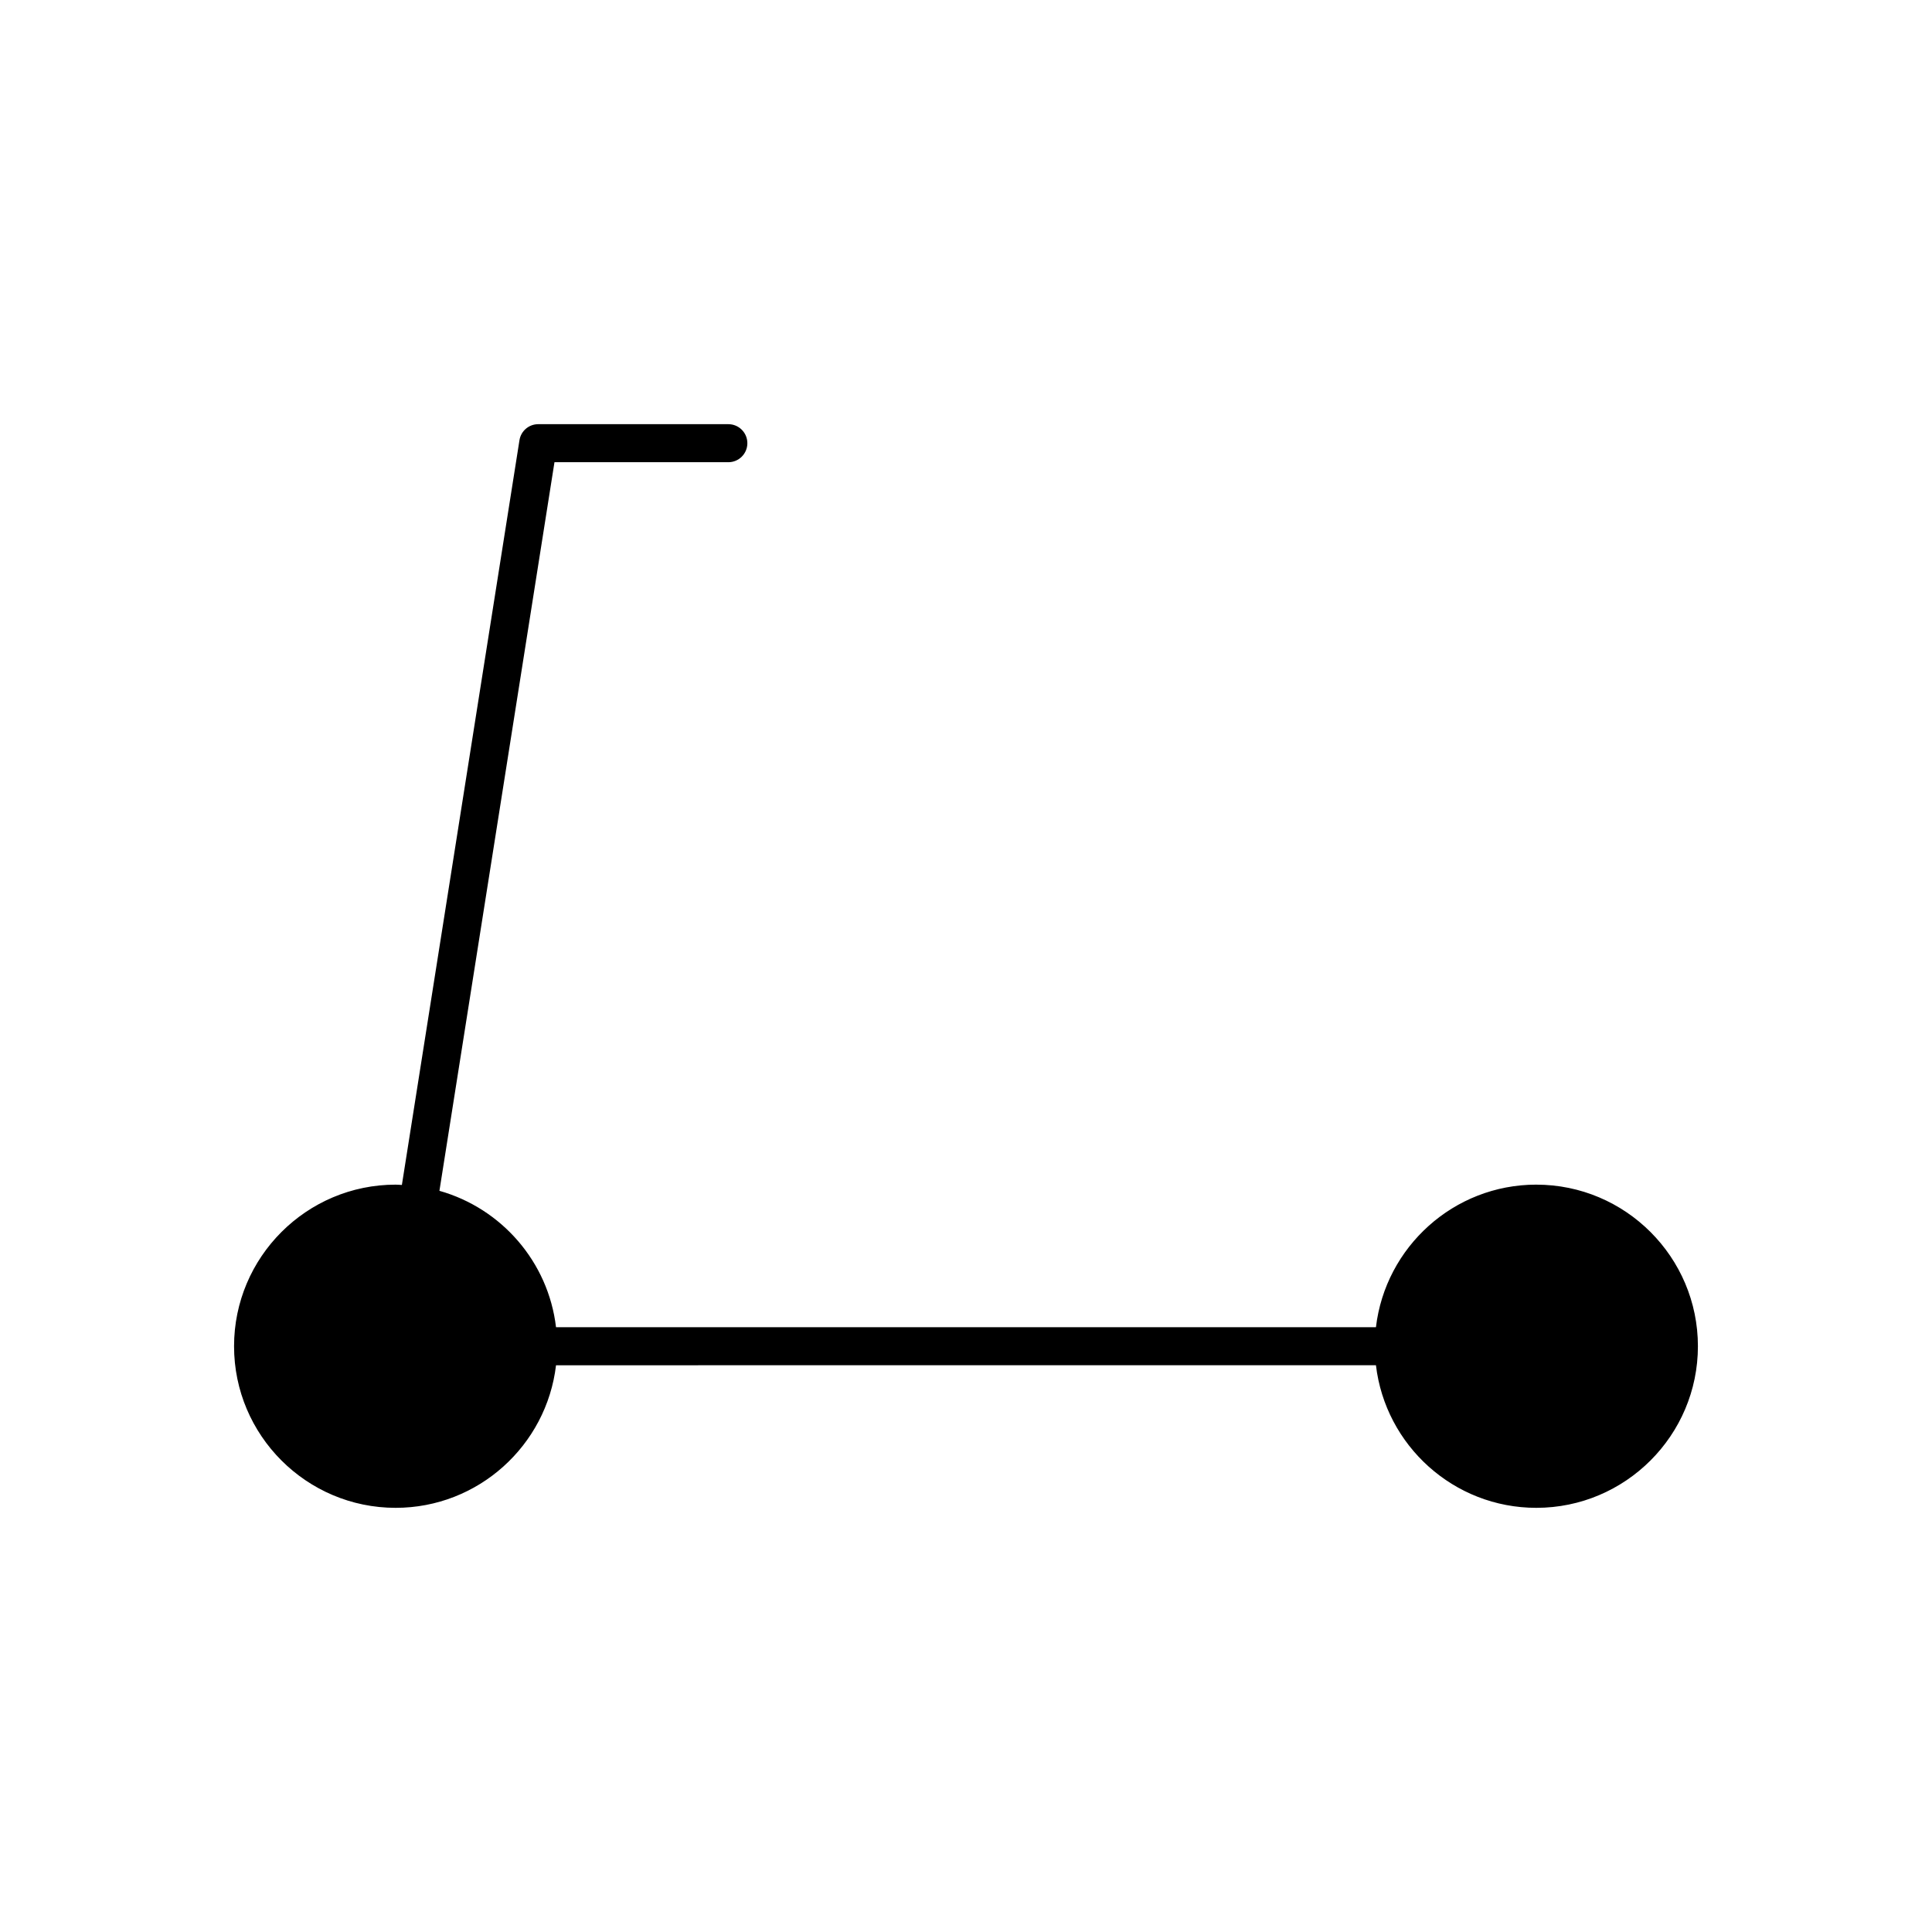 <?xml version="1.0" encoding="UTF-8"?>
<!-- Uploaded to: SVG Repo, www.svgrepo.com, Generator: SVG Repo Mixer Tools -->
<svg fill="#000000" width="800px" height="800px" version="1.1" viewBox="144 144 512 512" xmlns="http://www.w3.org/2000/svg">
 <path d="m551.14 457.94c-21.902 0-39.996 16.543-42.5 37.785h-217.29c-2.043-17.34-14.48-31.512-30.898-36.145l30.488-193.09h46.078c2.785 0 5.039-2.254 5.039-5.039 0-2.781-2.254-5.039-5.039-5.039h-50.383c-2.481 0-4.59 1.805-4.973 4.254l-31.16 197.36c-0.555-0.02-1.094-0.082-1.652-0.082-23.609 0-42.824 19.211-42.824 42.824s19.211 42.824 42.824 42.824c21.902 0 39.996-16.543 42.5-37.785l217.29-0.004c2.504 21.246 20.598 37.789 42.5 37.789 23.609 0 42.824-19.211 42.824-42.824s-19.211-42.824-42.824-42.824z"/>
</svg>